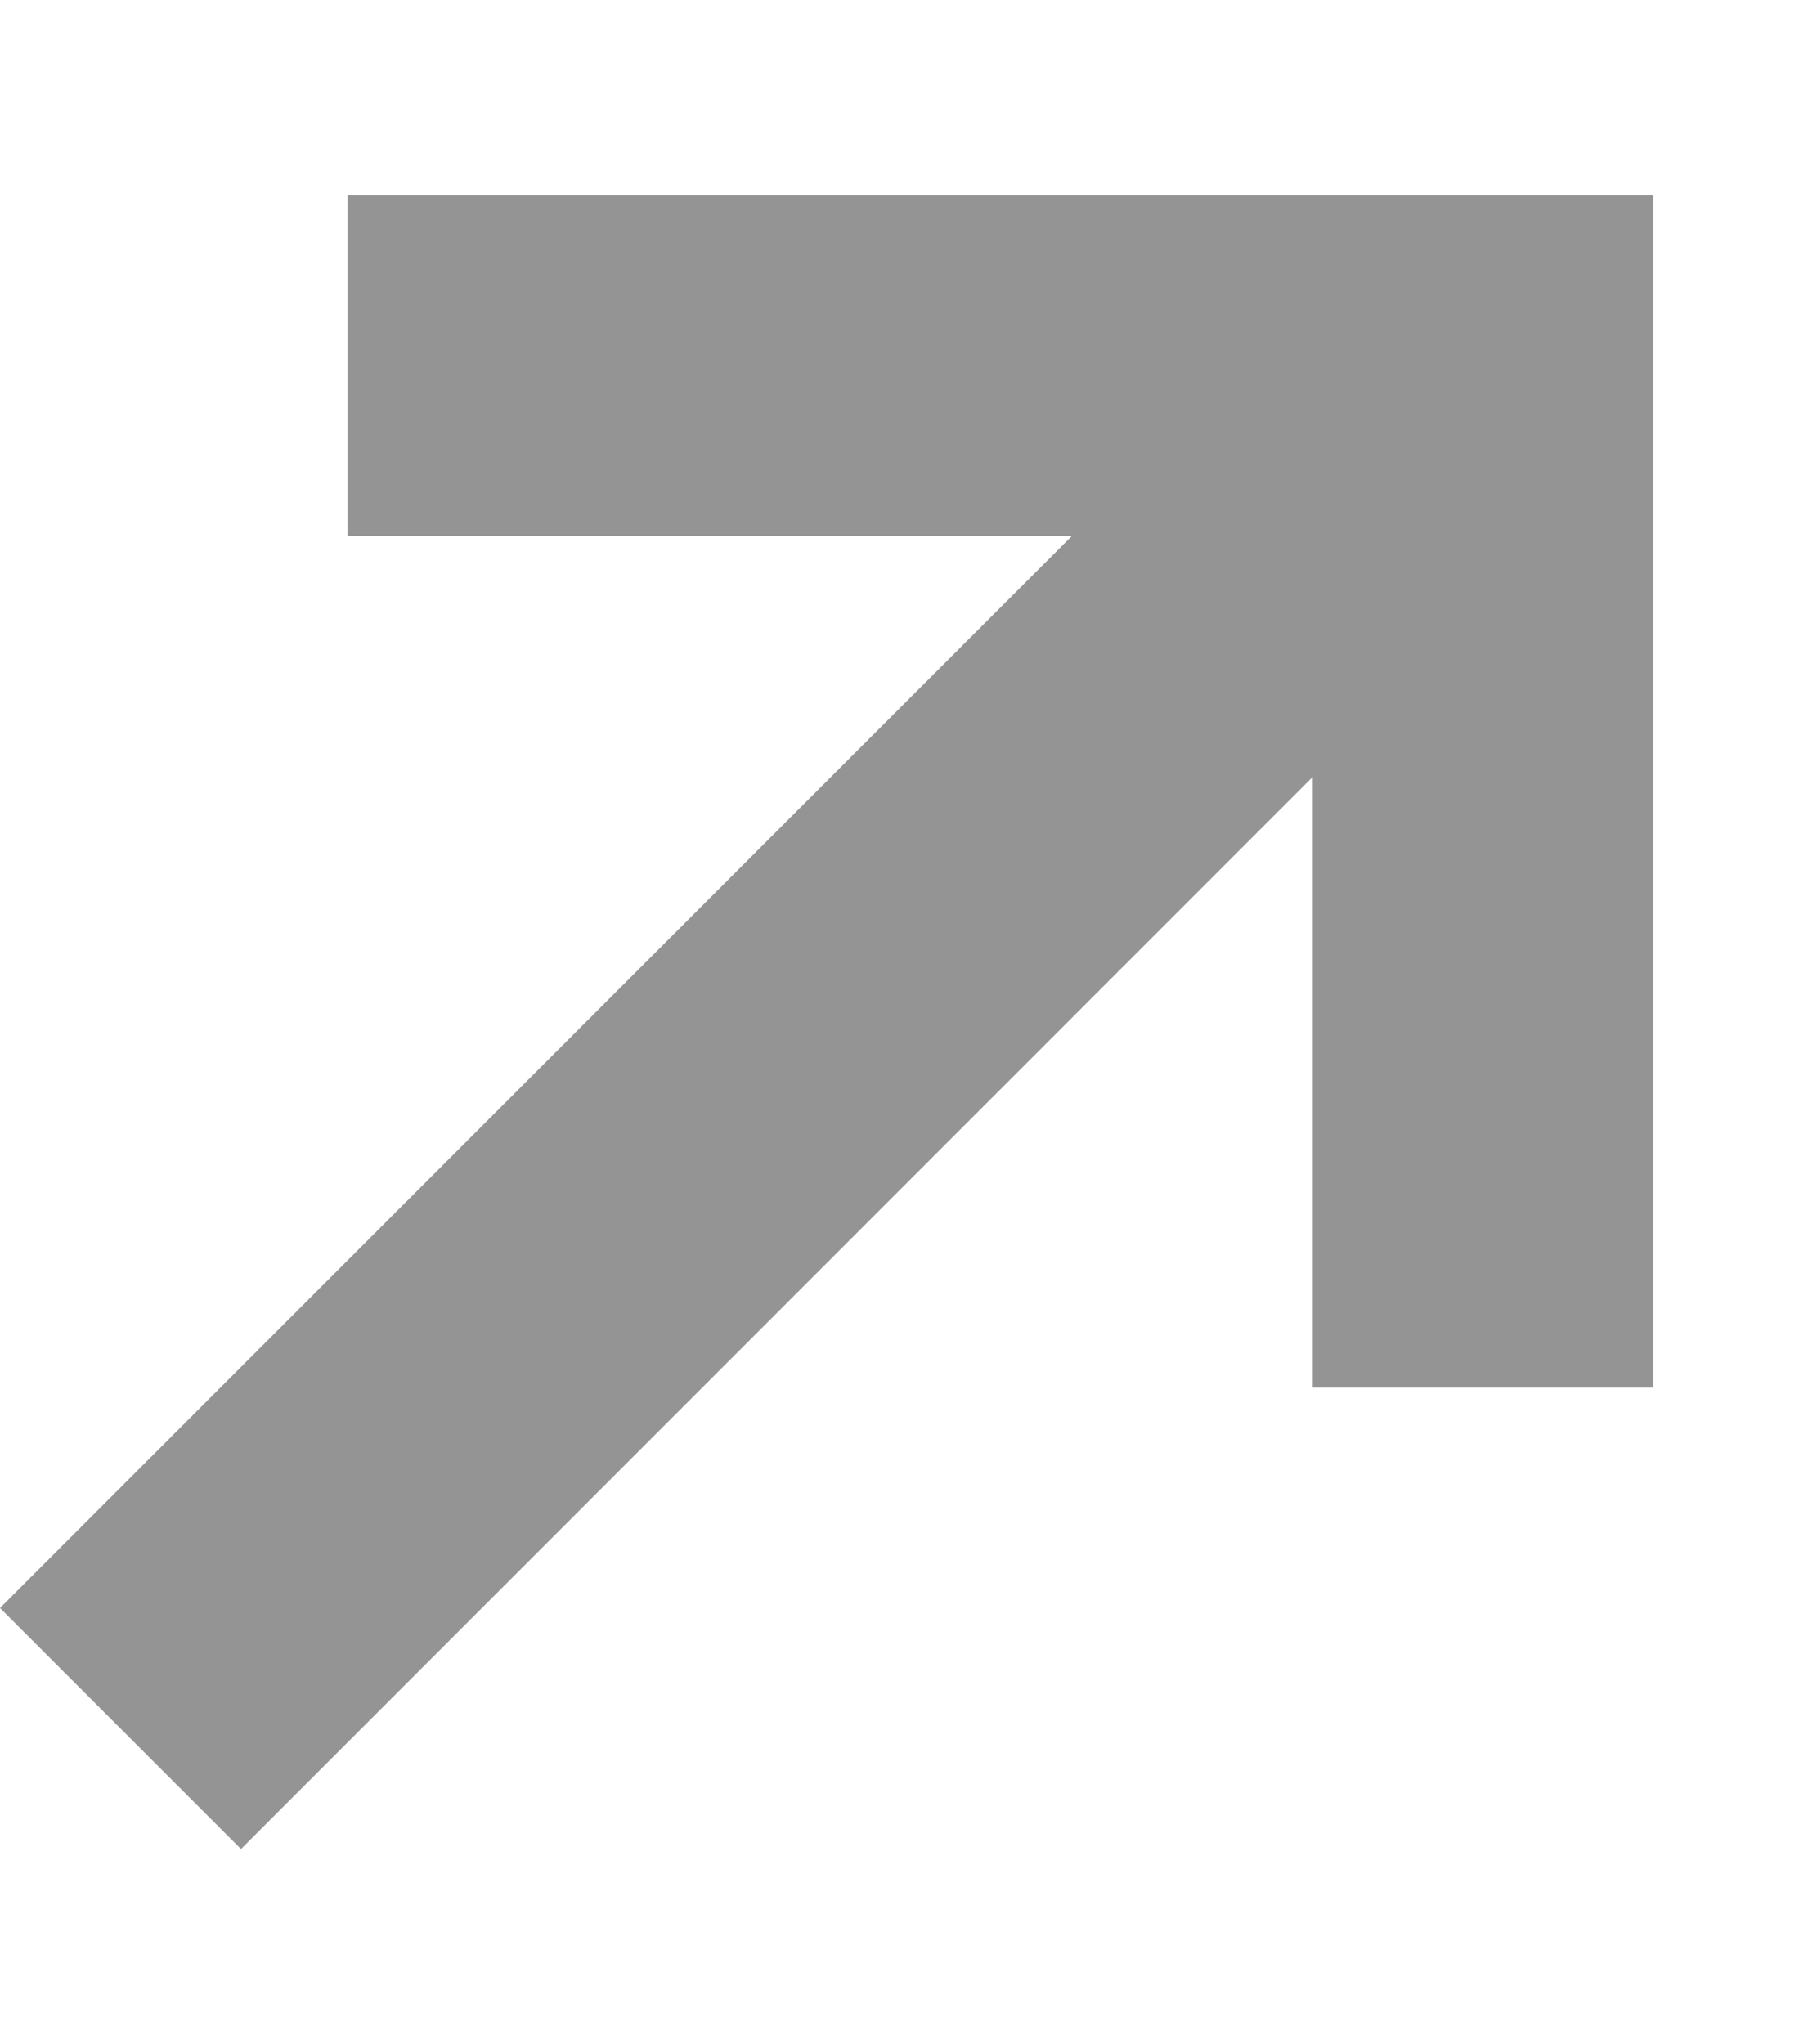 <svg width="8" height="9" viewBox="0 0 8 9" fill="none" xmlns="http://www.w3.org/2000/svg">
<path d="M7.28 6.109H5.78V3.42L1.061 8.14L0 7.079L4.72 2.359H1.53V0.859H7.28V6.109Z" fill="#949494"/>
</svg>

